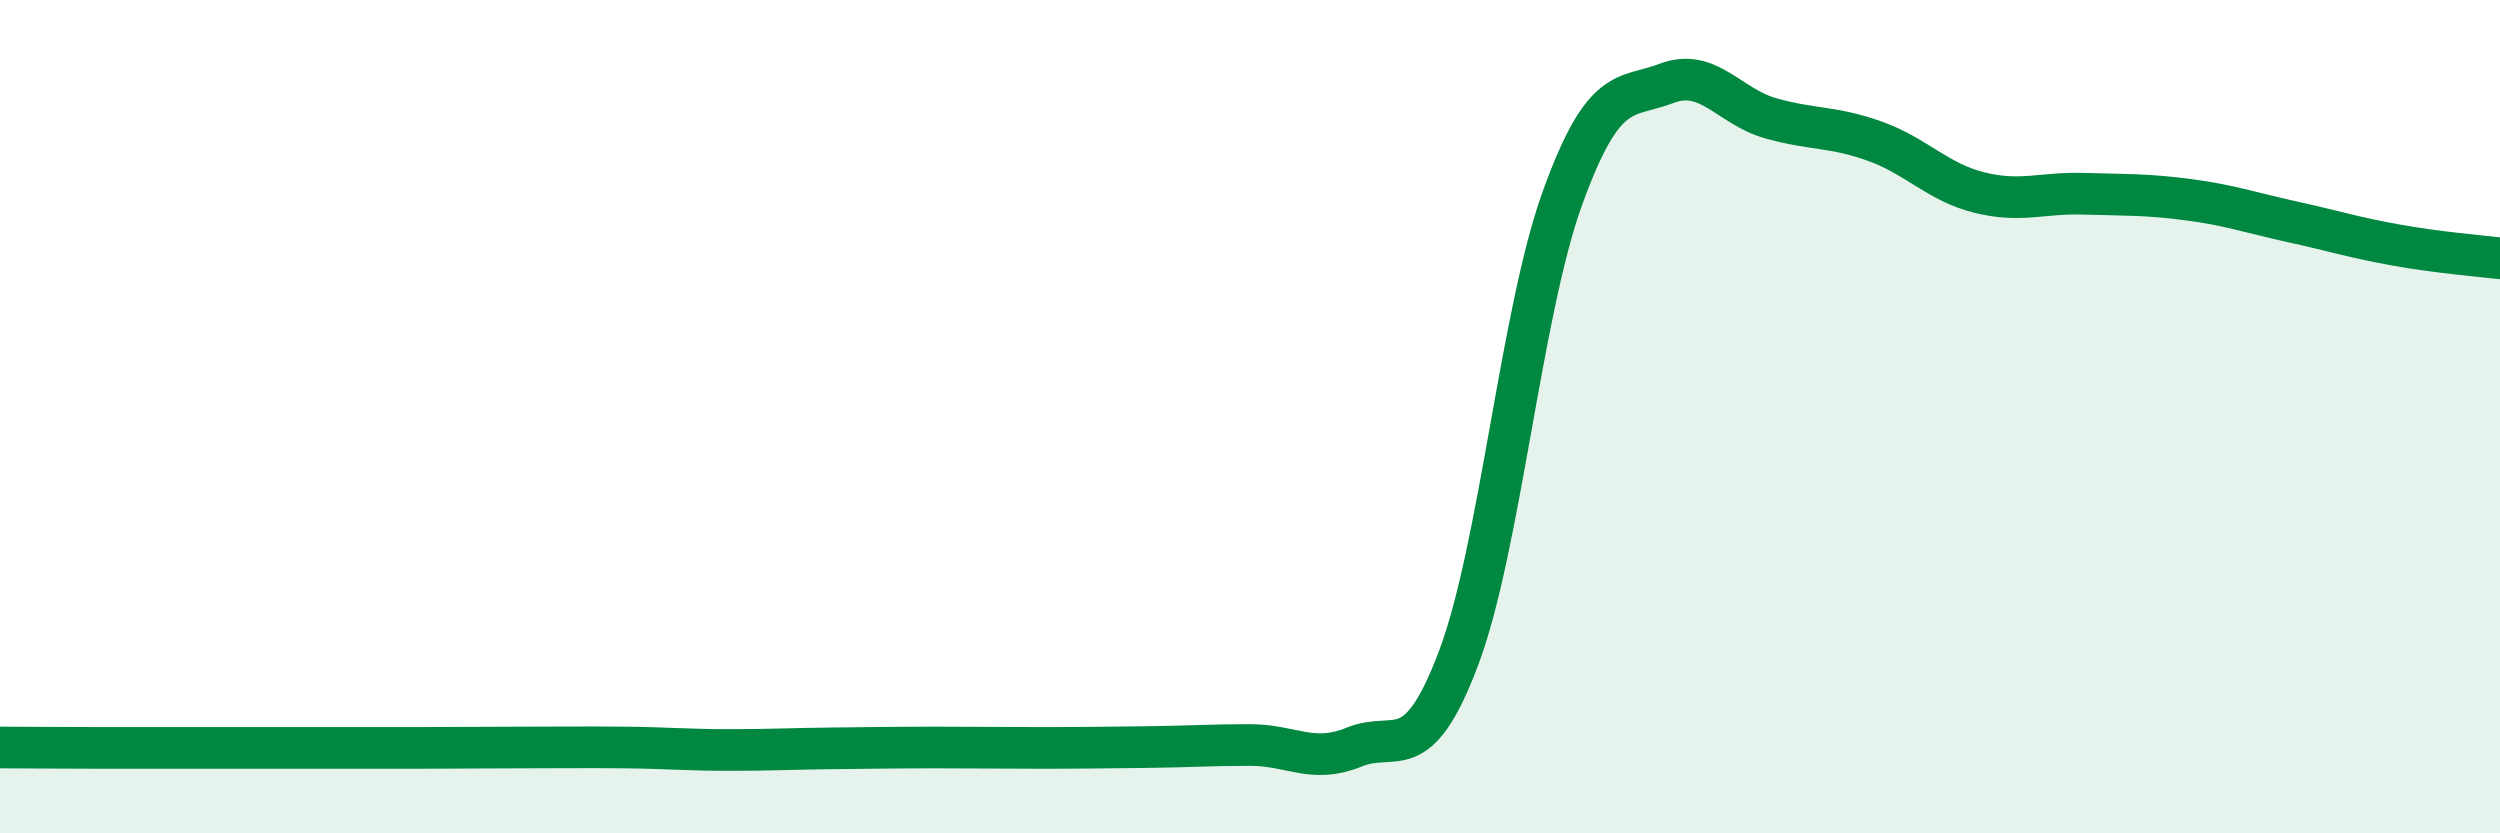 
    <svg width="60" height="20" viewBox="0 0 60 20" xmlns="http://www.w3.org/2000/svg">
      <path
        d="M 0,17.94 C 0.5,17.94 1.5,17.95 2.5,17.95 C 3.5,17.95 4,17.95 5,17.95 C 6,17.95 6.5,17.95 7.5,17.95 C 8.5,17.95 9,17.95 10,17.95 C 11,17.95 11.5,17.94 12.5,17.94 C 13.5,17.94 14,17.93 15,17.94 C 16,17.95 16.5,18 17.5,18 C 18.5,18 19,17.97 20,17.96 C 21,17.95 21.5,17.94 22.5,17.94 C 23.5,17.94 24,17.95 25,17.95 C 26,17.95 26.5,17.94 27.5,17.93 C 28.5,17.92 29,17.88 30,17.88 C 31,17.88 31.5,18.34 32.5,17.93 C 33.5,17.52 34,18.45 35,15.81 C 36,13.17 36.5,7.51 37.5,4.75 C 38.5,1.99 39,2.38 40,2 C 41,1.62 41.5,2.56 42.5,2.84 C 43.5,3.12 44,3.03 45,3.39 C 46,3.75 46.5,4.37 47.5,4.62 C 48.5,4.87 49,4.62 50,4.65 C 51,4.68 51.5,4.66 52.5,4.79 C 53.5,4.92 54,5.1 55,5.32 C 56,5.54 56.5,5.7 57.5,5.88 C 58.5,6.06 59.5,6.14 60,6.2L60 20L0 20Z"
        fill="#008740"
        opacity="0.1"
        stroke-linecap="round"
        stroke-linejoin="round"
      />
      <path
        d="M 0,17.94 C 0.5,17.94 1.5,17.95 2.5,17.95 C 3.5,17.95 4,17.95 5,17.95 C 6,17.95 6.5,17.95 7.5,17.95 C 8.5,17.95 9,17.95 10,17.95 C 11,17.95 11.5,17.94 12.5,17.94 C 13.5,17.94 14,17.93 15,17.94 C 16,17.95 16.5,18 17.5,18 C 18.5,18 19,17.97 20,17.96 C 21,17.95 21.5,17.94 22.5,17.94 C 23.5,17.94 24,17.95 25,17.95 C 26,17.95 26.5,17.94 27.5,17.93 C 28.5,17.92 29,17.88 30,17.88 C 31,17.88 31.5,18.34 32.5,17.93 C 33.5,17.52 34,18.45 35,15.81 C 36,13.17 36.5,7.51 37.5,4.75 C 38.5,1.99 39,2.38 40,2 C 41,1.62 41.5,2.56 42.5,2.84 C 43.5,3.12 44,3.03 45,3.39 C 46,3.75 46.5,4.37 47.5,4.62 C 48.5,4.87 49,4.62 50,4.65 C 51,4.68 51.5,4.66 52.5,4.79 C 53.5,4.92 54,5.1 55,5.32 C 56,5.54 56.5,5.7 57.5,5.88 C 58.5,6.06 59.5,6.14 60,6.2"
        stroke="#008740"
        stroke-width="1"
        fill="none"
        stroke-linecap="round"
        stroke-linejoin="round"
      />
    </svg>
  